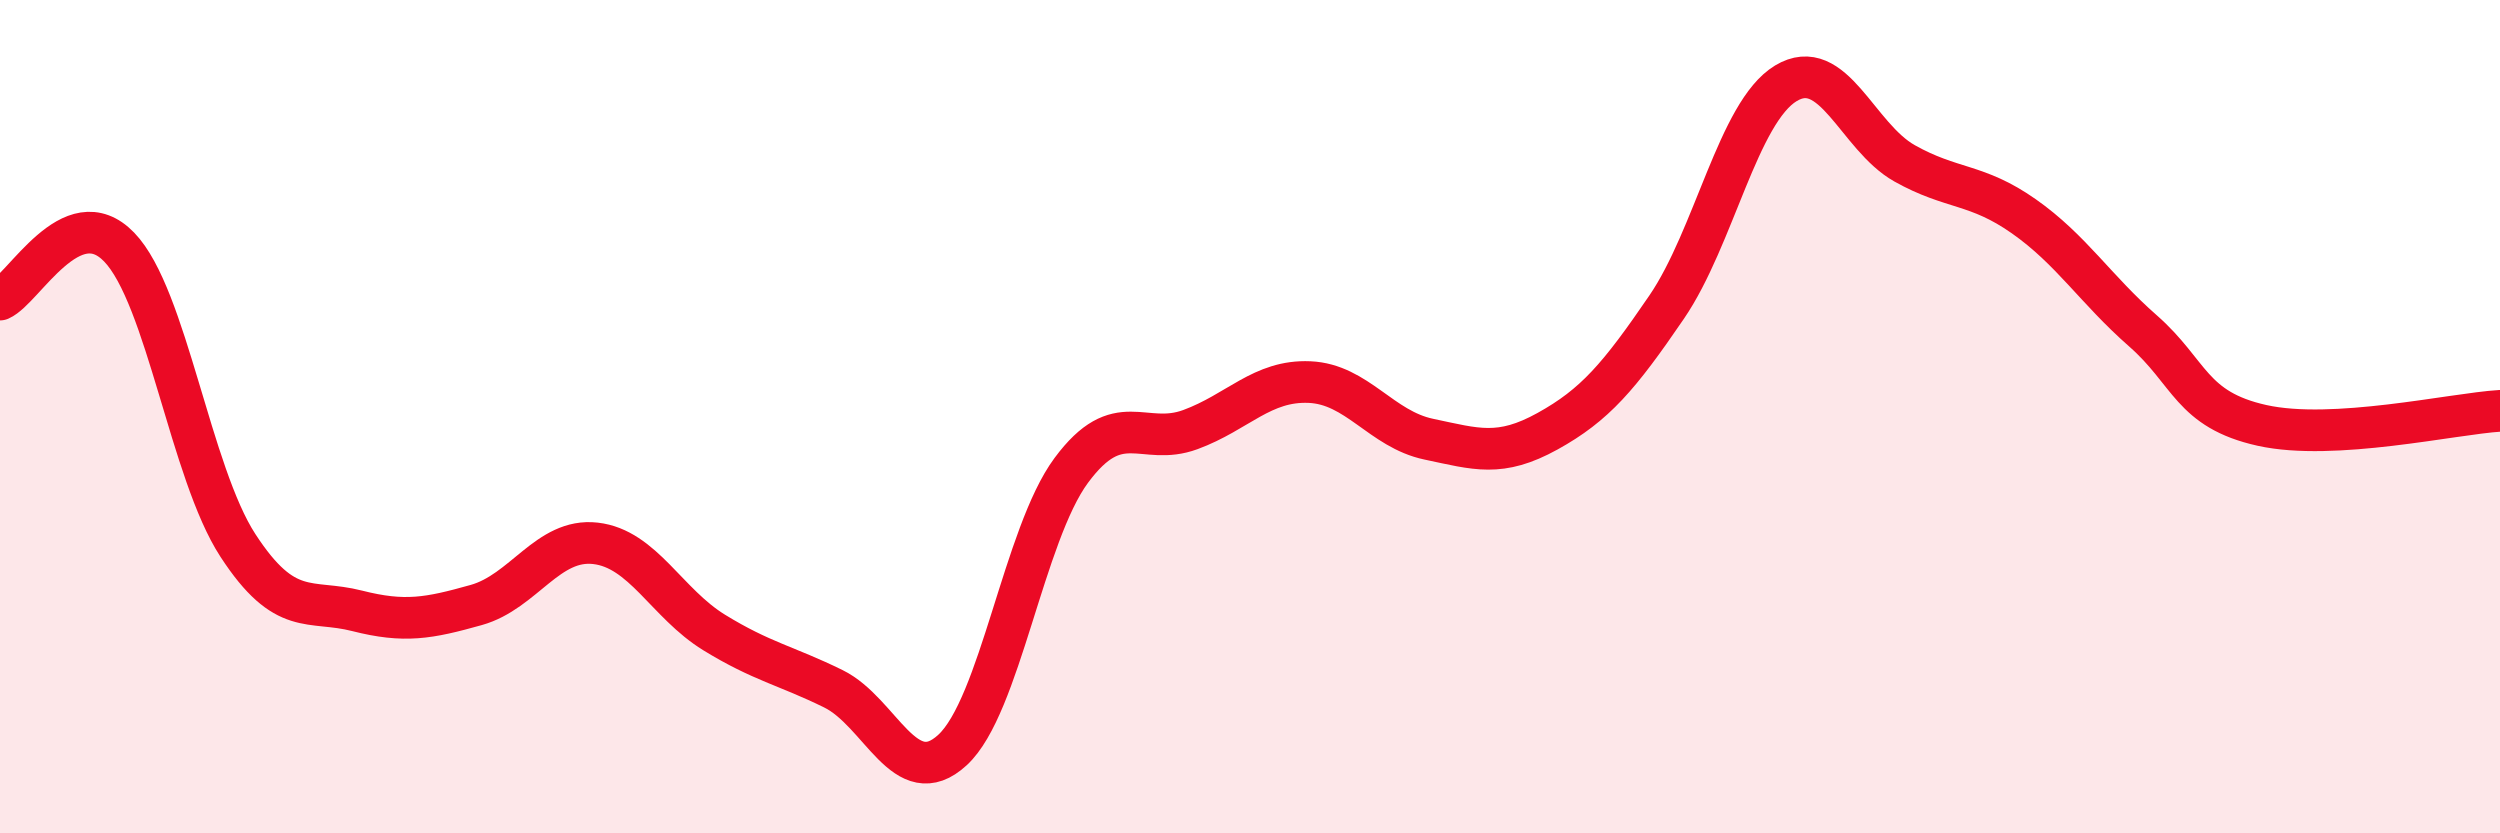
    <svg width="60" height="20" viewBox="0 0 60 20" xmlns="http://www.w3.org/2000/svg">
      <path
        d="M 0,7.19 C 0.57,6.94 1.72,4.75 2.86,5.93 C 4,7.11 4.57,11.34 5.71,13.09 C 6.85,14.84 7.43,14.37 8.57,14.66 C 9.71,14.95 10.29,14.84 11.43,14.52 C 12.57,14.2 13.15,12.91 14.29,13.04 C 15.43,13.17 16,14.48 17.14,15.18 C 18.28,15.88 18.86,15.97 20,16.53 C 21.14,17.09 21.72,19.05 22.86,18 C 24,16.95 24.57,12.83 25.71,11.29 C 26.85,9.75 27.43,10.73 28.57,10.31 C 29.71,9.89 30.29,9.12 31.43,9.17 C 32.57,9.22 33.15,10.3 34.29,10.54 C 35.43,10.78 36,10.98 37.14,10.35 C 38.28,9.72 38.86,9.04 40,7.37 C 41.14,5.7 41.72,2.69 42.86,2 C 44,1.31 44.57,3.28 45.71,3.92 C 46.85,4.56 47.43,4.39 48.57,5.19 C 49.71,5.99 50.29,6.94 51.43,7.94 C 52.57,8.94 52.58,9.83 54.29,10.21 C 56,10.59 58.86,9.93 60,9.86L60 20L0 20Z"
        fill="#EB0A25"
        opacity="0.1"
        stroke-linecap="round"
        stroke-linejoin="round"
      />
      <path
        d="M 0,7.19 C 0.57,6.94 1.72,4.75 2.86,5.93 C 4,7.11 4.57,11.34 5.71,13.09 C 6.85,14.84 7.43,14.37 8.57,14.66 C 9.71,14.95 10.29,14.84 11.43,14.52 C 12.57,14.2 13.15,12.91 14.29,13.04 C 15.43,13.17 16,14.48 17.14,15.18 C 18.28,15.88 18.86,15.97 20,16.53 C 21.14,17.09 21.72,19.05 22.86,18 C 24,16.95 24.57,12.83 25.71,11.29 C 26.85,9.75 27.43,10.73 28.57,10.31 C 29.71,9.89 30.29,9.12 31.43,9.17 C 32.57,9.22 33.15,10.3 34.29,10.54 C 35.43,10.78 36,10.98 37.14,10.35 C 38.28,9.72 38.86,9.04 40,7.37 C 41.14,5.7 41.72,2.69 42.86,2 C 44,1.31 44.57,3.28 45.71,3.92 C 46.85,4.56 47.43,4.39 48.57,5.19 C 49.71,5.99 50.29,6.94 51.43,7.94 C 52.57,8.94 52.58,9.83 54.29,10.21 C 56,10.59 58.86,9.93 60,9.86"
        stroke="#EB0A25"
        stroke-width="1"
        fill="none"
        stroke-linecap="round"
        stroke-linejoin="round"
      />
    </svg>
  